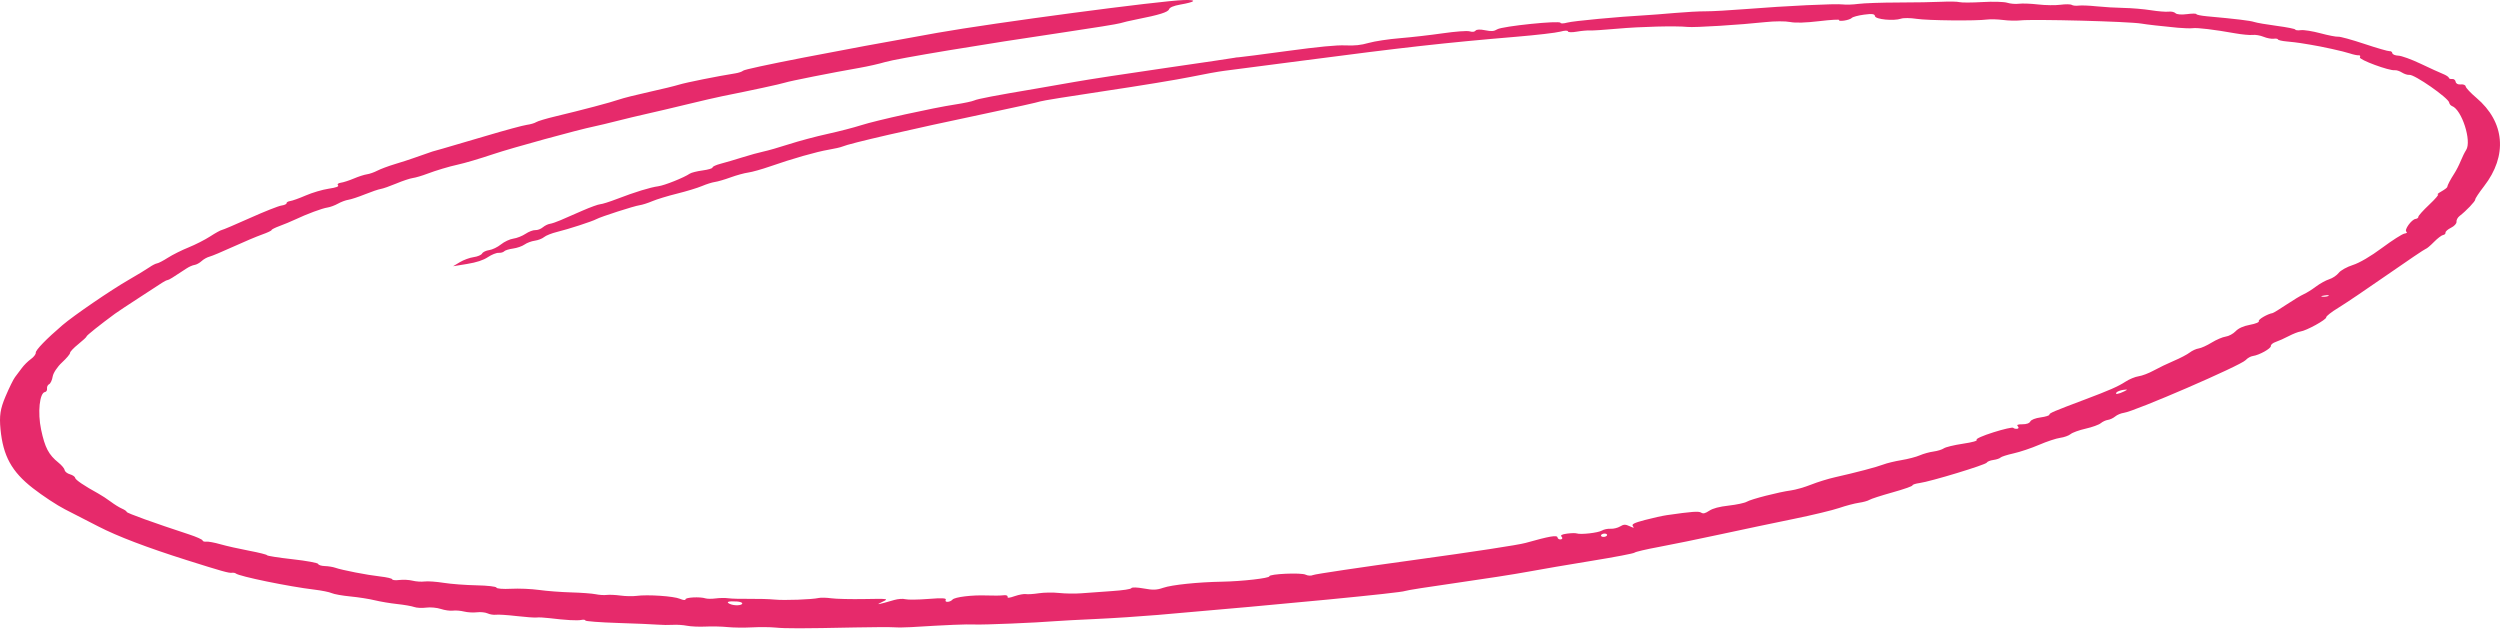 <?xml version="1.0" encoding="UTF-8"?> <svg xmlns="http://www.w3.org/2000/svg" width="648" height="163" viewBox="0 0 648 163" fill="none"> <path fill-rule="evenodd" clip-rule="evenodd" d="M242.948 8.509C216.982 13.112 193.163 17.759 192.598 18.332C192.363 18.571 191.458 18.879 190.587 19.016C186.08 19.727 177.722 21.404 176.02 21.939C174.954 22.273 171.431 23.132 168.192 23.846C164.953 24.56 161.47 25.44 160.452 25.801C158.432 26.518 150.775 28.544 143.982 30.161C141.612 30.724 139.356 31.399 138.97 31.659C138.583 31.92 137.49 32.237 136.541 32.364C135.59 32.492 130.835 33.781 125.973 35.228C121.11 36.675 116.079 38.151 114.793 38.507C113.507 38.862 112.281 39.209 112.068 39.277C111.154 39.569 108.473 40.502 107.05 41.024C106.204 41.334 104.112 42.009 102.403 42.523C100.694 43.036 98.626 43.808 97.808 44.236C96.99 44.664 95.775 45.089 95.107 45.18C94.439 45.271 92.909 45.765 91.706 46.277C90.501 46.789 88.984 47.279 88.331 47.367C87.679 47.454 87.352 47.742 87.606 48.006C87.924 48.336 87.17 48.619 85.187 48.913C83.603 49.148 80.939 49.934 79.266 50.659C77.595 51.384 75.775 52.039 75.222 52.113C74.669 52.187 74.244 52.436 74.276 52.666C74.308 52.897 73.71 53.173 72.945 53.279C72.18 53.386 68.513 54.839 64.795 56.507C61.076 58.175 57.786 59.573 57.483 59.614C57.18 59.654 55.829 60.401 54.482 61.274C53.134 62.146 50.608 63.433 48.867 64.133C47.127 64.834 44.731 66.029 43.543 66.791C42.356 67.552 41.083 68.215 40.714 68.265C40.345 68.314 39.45 68.771 38.727 69.278C38.003 69.786 35.569 71.263 33.317 72.56C28.689 75.226 19.139 81.76 16.21 84.263C12.034 87.834 9.181 90.778 9.271 91.425C9.323 91.797 8.752 92.54 8.001 93.076C7.251 93.612 6.19 94.666 5.645 95.419C5.099 96.173 4.314 97.218 3.9 97.743C3.486 98.268 2.372 100.53 1.425 102.77C0.068 105.979 -0.206 107.779 0.131 111.266C0.799 118.188 3.029 122.252 8.505 126.523C11.034 128.497 14.784 130.968 16.837 132.015C18.89 133.061 22.786 135.061 25.493 136.458C30.443 139.012 38.113 141.934 48.401 145.185C57.532 148.069 59.304 148.567 60.075 148.464C60.479 148.41 60.949 148.491 61.119 148.644C61.938 149.383 74.951 152.058 81.497 152.833C83.361 153.054 85.379 153.461 85.98 153.738C86.582 154.015 88.758 154.403 90.818 154.601C92.877 154.798 95.714 155.243 97.122 155.589C98.531 155.934 101.153 156.374 102.95 156.567C104.747 156.759 106.733 157.105 107.365 157.337C107.997 157.568 109.397 157.639 110.476 157.494C111.556 157.349 113.26 157.505 114.262 157.84C115.265 158.175 116.664 158.371 117.372 158.276C118.081 158.181 119.393 158.287 120.289 158.512C121.184 158.736 122.678 158.824 123.61 158.706C124.54 158.589 125.786 158.716 126.379 158.989C126.971 159.261 127.95 159.418 128.554 159.337C129.159 159.256 131.572 159.412 133.917 159.685C136.262 159.957 138.595 160.124 139.102 160.056C139.608 159.988 141.099 160.064 142.414 160.226C146.599 160.739 149.687 160.91 150.698 160.684C151.238 160.564 151.702 160.632 151.731 160.835C151.759 161.038 155.533 161.323 160.116 161.47C164.7 161.616 169.372 161.814 170.499 161.91C171.625 162.006 173.377 162.027 174.39 161.959C175.405 161.89 177.059 161.996 178.066 162.195C179.074 162.394 181.237 162.49 182.872 162.409C184.507 162.327 187.065 162.385 188.556 162.537C190.047 162.688 192.893 162.724 194.882 162.616C196.87 162.508 199.605 162.53 200.959 162.664C203.58 162.923 208 162.917 221.597 162.637C226.259 162.541 230.809 162.522 231.71 162.594C232.61 162.666 234.611 162.648 236.156 162.553C245.552 161.975 250.501 161.77 252.655 161.869C254.984 161.976 268.49 161.417 273.58 161.003C274.9 160.895 279.601 160.643 284.025 160.443C288.449 160.242 295.668 159.77 300.068 159.395C333.181 156.566 363.195 153.658 364.18 153.183C364.524 153.017 370.503 152.075 377.466 151.089C384.43 150.103 392.789 148.8 396.043 148.192C399.297 147.584 406.766 146.308 412.64 145.356C418.514 144.403 423.481 143.454 423.678 143.246C423.874 143.038 426.698 142.375 429.953 141.772C433.207 141.169 440.467 139.682 446.085 138.467C451.702 137.252 460.195 135.465 464.957 134.496C469.718 133.526 475.005 132.256 476.704 131.672C478.403 131.089 480.705 130.481 481.817 130.321C482.931 130.161 484.158 129.822 484.545 129.567C484.932 129.311 487.616 128.443 490.508 127.636C493.4 126.83 495.744 126.01 495.717 125.814C495.69 125.617 496.516 125.343 497.552 125.204C500.388 124.824 514.721 120.468 514.974 119.91C515.096 119.642 515.86 119.334 516.671 119.225C517.483 119.116 518.317 118.838 518.523 118.606C518.729 118.375 520.256 117.885 521.915 117.518C523.573 117.152 526.557 116.15 528.545 115.292C530.532 114.435 532.99 113.622 534.005 113.486C535.022 113.349 536.237 112.913 536.707 112.516C537.177 112.12 538.933 111.485 540.61 111.106C542.287 110.727 544.043 110.093 544.513 109.696C544.983 109.299 545.816 108.914 546.364 108.84C546.912 108.767 547.767 108.364 548.263 107.946C548.759 107.527 549.766 107.104 550.501 107.005C553.344 106.624 580.818 94.733 582.072 93.341C582.531 92.832 583.37 92.353 583.936 92.278C585.582 92.057 588.7 90.316 588.609 89.668C588.563 89.341 589.136 88.871 589.88 88.623C590.624 88.375 592.133 87.699 593.234 87.12C594.335 86.541 595.698 86.005 596.263 85.929C597.807 85.722 603.035 82.848 602.952 82.251C602.912 81.965 604.307 80.865 606.051 79.809C607.795 78.752 613.527 74.887 618.788 71.22C624.049 67.554 628.543 64.527 628.776 64.494C629.007 64.461 629.956 63.661 630.883 62.717C631.81 61.773 632.88 60.959 633.26 60.908C633.641 60.857 633.919 60.577 633.879 60.287C633.838 59.997 634.487 59.428 635.321 59.023C636.155 58.618 636.786 57.925 636.724 57.482C636.663 57.04 637.024 56.364 637.526 55.98C639.227 54.681 641.643 52.138 641.584 51.711C641.551 51.476 642.568 49.94 643.845 48.295C650.022 40.335 649.271 31.618 641.864 25.345C640.399 24.105 639.158 22.782 639.105 22.407C639.053 22.032 638.474 21.798 637.818 21.886C637.156 21.974 636.574 21.673 636.509 21.208C636.445 20.747 636.034 20.418 635.597 20.477C635.16 20.535 634.776 20.395 634.744 20.164C634.712 19.934 634.01 19.476 633.185 19.147C632.361 18.818 629.762 17.632 627.41 16.512C625.06 15.392 622.47 14.453 621.655 14.427C620.841 14.4 620.136 14.109 620.09 13.779C620.044 13.449 619.723 13.217 619.377 13.263C619.031 13.309 616.089 12.46 612.84 11.376C609.59 10.292 606.535 9.453 606.049 9.513C605.564 9.572 603.504 9.173 601.473 8.627C599.442 8.08 597.153 7.715 596.389 7.815C595.624 7.915 594.977 7.849 594.951 7.667C594.926 7.485 592.772 7.054 590.163 6.709C587.554 6.364 584.913 5.908 584.292 5.697C583.274 5.35 579.643 4.912 572.006 4.218C570.54 4.084 569.322 3.833 569.297 3.659C569.273 3.484 568.169 3.487 566.845 3.665C565.437 3.854 564.209 3.753 563.891 3.421C563.59 3.109 562.789 2.929 562.11 3.02C561.43 3.111 559.351 2.944 557.49 2.649C555.629 2.354 552.463 2.087 550.455 2.055C548.447 2.023 545.285 1.836 543.428 1.64C541.571 1.444 539.486 1.36 538.795 1.453C538.104 1.545 537.291 1.462 536.989 1.268C536.686 1.074 535.37 1.058 534.064 1.234C532.758 1.409 530.156 1.374 528.282 1.156C526.409 0.938 524.167 0.854 523.3 0.97C522.433 1.087 521.066 0.97 520.262 0.712C519.457 0.453 516.57 0.373 513.845 0.534C511.12 0.694 508.443 0.703 507.895 0.553C507.348 0.402 505.272 0.361 503.282 0.46C501.293 0.559 496.205 0.646 491.977 0.652C487.748 0.658 483.121 0.818 481.694 1.007C480.268 1.196 478.455 1.261 477.667 1.15C475.913 0.903 462.845 1.527 452.55 2.348C448.367 2.682 443.668 2.945 442.108 2.931C440.548 2.919 436.933 3.114 434.074 3.366C431.215 3.617 427.792 3.882 426.466 3.954C419.553 4.331 407.742 5.442 406.246 5.857C405.306 6.118 404.512 6.143 404.48 5.913C404.387 5.253 389.421 6.787 388.098 7.593C387.232 8.121 386.586 8.173 384.964 7.845C383.635 7.578 382.764 7.609 382.472 7.937C382.166 8.279 381.664 8.337 380.895 8.117C380.263 7.936 377.215 8.162 373.957 8.632C370.761 9.093 365.759 9.664 362.843 9.901C359.926 10.139 356.291 10.689 354.764 11.125C352.725 11.707 351.121 11.877 348.717 11.766C346.478 11.662 341.723 12.12 333.662 13.216C327.181 14.097 321.53 14.829 321.106 14.841C320.68 14.854 320.157 14.918 319.944 14.984C319.73 15.049 311.7 16.237 302.1 17.624C292.499 19.011 281.978 20.622 278.721 21.203C275.463 21.784 270.84 22.589 268.448 22.992C258.01 24.75 253.331 25.645 252.513 26.04C252.03 26.272 249.829 26.738 247.621 27.075C241.768 27.969 227.136 31.195 223.198 32.46C221.331 33.06 217.403 34.076 214.469 34.718C211.536 35.361 207.053 36.558 204.509 37.378C201.965 38.199 198.988 39.054 197.894 39.279C196.801 39.505 194.336 40.184 192.417 40.789C190.498 41.393 187.961 42.139 186.78 42.444C185.599 42.751 184.658 43.186 184.689 43.412C184.721 43.638 183.567 43.981 182.125 44.175C180.682 44.368 179.187 44.743 178.801 45.007C177.289 46.043 172.248 48.06 170.63 48.277C168.551 48.556 164.55 49.785 159.926 51.566C158.025 52.298 156.075 52.913 155.594 52.932C155.112 52.951 153.031 53.703 150.971 54.602C148.909 55.501 146.365 56.611 145.316 57.068C144.266 57.525 143.005 57.954 142.512 58.021C142.02 58.089 141.199 58.497 140.688 58.928C140.178 59.36 139.307 59.683 138.754 59.646C138.202 59.609 137.061 60.041 136.22 60.606C135.378 61.172 133.957 61.732 133.061 61.852C132.167 61.972 130.723 62.646 129.853 63.35C128.984 64.053 127.61 64.718 126.801 64.826C125.992 64.934 125.164 65.334 124.962 65.713C124.758 66.092 123.776 66.512 122.779 66.646C121.781 66.78 120.172 67.367 119.202 67.949L117.44 69.01L121.078 68.416C123.537 68.014 125.283 67.441 126.468 66.645C127.431 65.998 128.681 65.499 129.244 65.536C129.807 65.573 130.454 65.395 130.681 65.14C130.909 64.885 131.942 64.563 132.978 64.424C134.013 64.285 135.357 63.817 135.964 63.383C136.572 62.95 137.765 62.502 138.617 62.388C139.469 62.273 140.554 61.852 141.029 61.451C141.503 61.051 143.012 60.449 144.381 60.115C147.343 59.393 153.526 57.383 154.587 56.797C155.714 56.175 164.393 53.382 165.792 53.192C166.462 53.1 167.944 52.629 169.084 52.143C170.224 51.658 173.119 50.776 175.518 50.182C177.916 49.589 180.812 48.707 181.951 48.222C183.091 47.736 184.606 47.26 185.317 47.163C186.028 47.067 187.854 46.532 189.375 45.976C190.895 45.42 192.949 44.857 193.938 44.724C194.926 44.591 197.479 43.874 199.61 43.131C205.321 41.137 211.662 39.33 214.804 38.8C216.327 38.543 217.915 38.179 218.334 37.991C220.137 37.183 236.087 33.507 255.392 29.45C262.856 27.882 269.243 26.463 269.587 26.297C269.931 26.132 277.499 24.912 286.405 23.586C295.31 22.261 305.311 20.615 308.631 19.93C311.949 19.244 315.857 18.536 317.315 18.358C318.772 18.179 327.656 17.025 337.056 15.793C364.105 12.246 374.455 11.088 393.051 9.525C398.226 9.091 403.334 8.498 404.402 8.207C405.587 7.886 406.371 7.859 406.41 8.138C406.445 8.39 407.451 8.424 408.646 8.212C409.841 8 411.369 7.861 412.043 7.902C412.717 7.943 415.917 7.737 419.155 7.444C425.139 6.902 434.43 6.668 437.413 6.983C439.212 7.174 451.037 6.438 457.676 5.723C459.978 5.475 462.821 5.465 463.992 5.702C465.374 5.98 468.032 5.903 471.57 5.481C474.566 5.124 476.874 4.994 476.698 5.194C476.522 5.394 477.093 5.462 477.967 5.344C478.841 5.227 479.75 4.913 479.988 4.646C480.226 4.38 481.651 3.997 483.155 3.795C485.257 3.513 485.913 3.602 485.994 4.182C486.113 5.03 490.868 5.491 492.756 4.838C493.392 4.617 495.197 4.637 496.767 4.881C499.617 5.325 512.19 5.448 515.076 5.061C515.914 4.949 517.759 5.001 519.176 5.177C520.593 5.353 522.569 5.405 523.567 5.293C526.959 4.911 551.854 5.564 555.071 6.119C556.437 6.355 560.124 6.775 564.449 7.187C565.984 7.334 567.744 7.386 568.36 7.303C569.562 7.142 573.926 7.669 579.301 8.626C581.127 8.951 583.192 9.144 583.89 9.054C584.587 8.964 585.858 9.181 586.713 9.536C587.568 9.89 588.749 10.116 589.337 10.037C589.925 9.958 590.426 10.041 590.452 10.221C590.477 10.401 591.511 10.639 592.752 10.75C593.992 10.862 595.566 11.047 596.249 11.161C596.933 11.275 598.089 11.464 598.817 11.579C601.715 12.038 607.44 13.304 609.058 13.845C610 14.16 611.05 14.38 611.391 14.334C611.732 14.289 611.865 14.524 611.686 14.857C611.363 15.46 619.304 18.394 620.739 18.202C621.153 18.146 621.99 18.418 622.6 18.806C623.21 19.193 624.07 19.463 624.512 19.405C625.801 19.237 634.657 25.404 634.829 26.59C634.883 26.954 635.213 27.358 635.565 27.487C638.098 28.414 640.72 36.585 639.222 38.882C638.848 39.457 638.214 40.739 637.814 41.732C637.414 42.724 636.677 44.167 636.178 44.939C635.146 46.532 634.361 48.027 634.321 48.477C634.306 48.645 633.618 49.163 632.793 49.629C631.968 50.094 631.573 50.444 631.916 50.405C632.258 50.367 631.241 51.557 629.655 53.051C628.068 54.545 626.798 55.963 626.832 56.203C626.866 56.444 626.545 56.687 626.119 56.744C625.054 56.887 623.084 59.639 623.744 60.063C624.037 60.251 623.819 60.467 623.258 60.542C622.697 60.617 620.082 62.283 617.444 64.243C614.507 66.427 611.574 68.147 609.872 68.684C608.345 69.167 606.689 70.088 606.194 70.731C605.698 71.374 604.592 72.117 603.736 72.381C602.881 72.645 601.328 73.502 600.287 74.285C599.247 75.069 597.824 75.957 597.126 76.259C596.429 76.561 594.42 77.769 592.663 78.943C590.907 80.118 589.283 81.111 589.056 81.15C587.742 81.374 585.269 82.814 585.49 83.226C585.643 83.51 584.681 83.911 583.174 84.192C581.489 84.505 580.203 85.085 579.469 85.862C578.85 86.517 577.697 87.139 576.907 87.245C576.116 87.351 574.473 88.052 573.255 88.802C572.038 89.552 570.522 90.236 569.889 90.321C569.255 90.406 568.213 90.882 567.574 91.378C566.934 91.875 565.1 92.836 563.497 93.514C561.894 94.192 559.537 95.325 558.258 96.031C556.979 96.737 555.214 97.411 554.336 97.528C553.457 97.646 551.91 98.286 550.896 98.95C549.042 100.164 546.759 101.166 540.366 103.572C532.322 106.6 531.146 107.101 531.199 107.481C531.229 107.7 530.22 108.019 528.956 108.188C527.574 108.373 526.499 108.792 526.26 109.238C526.001 109.721 525.277 109.978 524.188 109.974C522.968 109.97 522.655 110.114 523.033 110.507C523.319 110.804 523.235 111.089 522.849 111.141C522.462 111.193 522.002 111.079 521.826 110.887C521.651 110.694 519.353 111.217 516.721 112.047C513.941 112.924 512.106 113.737 512.345 113.986C512.615 114.268 511.36 114.625 508.702 115.026C506.472 115.361 504.284 115.895 503.841 116.211C503.398 116.527 502.189 116.9 501.155 117.039C500.121 117.177 498.526 117.621 497.61 118.023C496.694 118.427 494.555 118.985 492.856 119.264C491.157 119.544 489.043 120.055 488.158 120.4C486.484 121.052 481 122.497 475.591 123.711C473.864 124.098 471.093 124.956 469.432 125.617C467.771 126.279 465.425 126.953 464.217 127.115C461.066 127.538 453.902 129.374 452.763 130.05C452.231 130.366 450.142 130.813 448.121 131.044C445.609 131.33 444.001 131.754 443.035 132.387C441.936 133.107 441.468 133.213 440.924 132.864C440.298 132.462 438.541 132.593 432.037 133.526C430.946 133.683 428.407 134.244 426.395 134.775C423.538 135.528 422.848 135.88 423.245 136.381C423.656 136.899 423.493 136.901 422.411 136.394C421.307 135.875 420.867 135.886 419.936 136.453C419.313 136.833 418.2 137.104 417.463 137.055C416.726 137.006 415.709 137.218 415.204 137.526C414.248 138.108 409.672 138.624 408.682 138.262C408.371 138.148 407.244 138.171 406.177 138.315C404.78 138.502 404.391 138.733 404.784 139.142C405.084 139.454 404.982 139.755 404.56 139.812C404.136 139.869 403.751 139.637 403.703 139.297C403.611 138.637 401.662 138.974 395.404 140.731C393.558 141.25 381.897 143.033 366.775 145.11C352.743 147.036 340.855 148.808 340.357 149.048C339.858 149.289 338.991 149.25 338.421 148.959C337.282 148.379 328.934 148.749 329.022 149.376C329.09 149.865 321.94 150.681 316.803 150.771C310.519 150.881 303.757 151.581 301.506 152.356C299.796 152.945 298.876 152.977 296.444 152.531C294.809 152.231 293.38 152.186 293.268 152.432C293.142 152.71 291.188 153.006 288.064 153.22C285.313 153.409 281.786 153.662 280.224 153.784C278.663 153.906 276.108 153.869 274.546 153.701C272.985 153.532 270.599 153.565 269.245 153.773C267.892 153.981 266.388 154.079 265.903 153.99C265.419 153.901 264.128 154.137 263.034 154.513C261.557 155.022 261.077 155.059 261.165 154.66C261.232 154.365 260.75 154.2 260.095 154.295C259.44 154.389 257.485 154.411 255.75 154.344C251.982 154.197 247.496 154.739 246.895 155.413C246.242 156.145 244.748 156.212 245.134 155.493C245.386 155.022 244.256 154.96 240.614 155.245C237.943 155.455 235.263 155.485 234.658 155.312C234.053 155.139 232.754 155.232 231.771 155.52C227.425 156.79 226.784 156.891 228.698 156.004C230.461 155.188 230.275 155.158 224.144 155.272C220.628 155.337 216.735 155.25 215.493 155.078C214.252 154.907 212.789 154.868 212.243 154.992C210.466 155.396 203.278 155.658 200.755 155.409C199.4 155.276 196.474 155.192 194.253 155.222C192.031 155.253 189.568 155.184 188.779 155.071C187.99 154.958 186.517 154.976 185.506 155.112C184.495 155.247 183.304 155.24 182.862 155.095C181.44 154.629 177.604 154.83 177.678 155.365C177.716 155.636 177.069 155.565 176.24 155.21C174.63 154.519 167.852 154.066 164.952 154.455C163.988 154.584 162.135 154.546 160.835 154.369C159.535 154.193 157.926 154.121 157.258 154.209C156.59 154.297 155.303 154.214 154.399 154.024C153.494 153.834 150.628 153.621 148.029 153.55C145.431 153.479 141.689 153.193 139.714 152.915C137.739 152.637 134.465 152.5 132.438 152.611C130.411 152.721 128.721 152.586 128.683 152.31C128.644 152.034 126.33 151.767 123.54 151.715C120.751 151.664 116.912 151.374 115.009 151.072C113.107 150.769 110.877 150.612 110.056 150.722C109.234 150.832 107.829 150.739 106.933 150.514C106.038 150.29 104.5 150.208 103.515 150.333C102.53 150.457 101.7 150.379 101.669 150.16C101.639 149.94 100.227 149.607 98.53 149.42C95.229 149.056 88.632 147.773 86.876 147.153C86.287 146.945 85.077 146.752 84.185 146.723C83.293 146.694 82.523 146.448 82.473 146.178C82.423 145.907 79.432 145.356 75.826 144.954C72.22 144.552 69.247 144.086 69.221 143.919C69.194 143.753 67.089 143.223 64.543 142.743C61.997 142.263 58.659 141.511 57.126 141.071C55.592 140.631 53.938 140.325 53.449 140.39C52.961 140.456 52.534 140.315 52.501 140.077C52.467 139.84 50.894 139.139 49.003 138.519C39.943 135.551 32.894 133.009 32.85 132.693C32.823 132.501 32.262 132.113 31.604 131.831C30.945 131.549 29.648 130.747 28.723 130.05C27.797 129.352 26.337 128.396 25.477 127.925C21.82 125.918 19.545 124.377 19.472 123.855C19.429 123.548 18.825 123.134 18.129 122.935C17.434 122.736 16.819 122.248 16.764 121.851C16.708 121.454 15.993 120.591 15.174 119.933C12.605 117.867 11.65 116.053 10.655 111.348C9.719 106.927 10.255 101.799 11.671 101.609C12.019 101.562 12.251 101.158 12.188 100.711C12.126 100.263 12.371 99.755 12.734 99.58C13.096 99.406 13.51 98.514 13.653 97.6C13.797 96.684 14.881 95.046 16.062 93.96C17.242 92.872 18.186 91.752 18.159 91.471C18.132 91.189 19.093 90.171 20.294 89.208C21.495 88.245 22.461 87.34 22.441 87.198C22.41 86.975 25.938 84.158 29.802 81.32C30.452 80.843 33.23 78.999 35.975 77.223C38.721 75.446 41.415 73.692 41.963 73.325C42.51 72.958 43.162 72.631 43.412 72.597C43.822 72.543 44.596 72.07 48.375 69.565C49.02 69.137 49.945 68.734 50.43 68.669C50.914 68.604 51.733 68.158 52.247 67.678C52.762 67.198 53.685 66.679 54.298 66.524C54.911 66.37 57.664 65.216 60.415 63.962C63.167 62.706 66.546 61.281 67.925 60.793C69.303 60.306 70.414 59.783 70.393 59.631C70.371 59.479 71.308 59.006 72.472 58.58C73.636 58.154 75.444 57.402 76.488 56.909C79.552 55.461 83.514 53.989 84.879 53.791C85.575 53.691 86.801 53.238 87.601 52.786C88.402 52.334 89.614 51.883 90.294 51.784C90.975 51.684 92.91 51.047 94.596 50.367C96.282 49.688 98.121 49.064 98.684 48.98C99.246 48.897 101.056 48.263 102.705 47.573C104.353 46.882 106.289 46.238 107.005 46.142C107.72 46.046 109.396 45.551 110.728 45.043C112.912 44.209 116.538 43.123 118.615 42.681C120.374 42.306 124.297 41.148 127.943 39.925C132.753 38.312 149.794 33.635 154.058 32.758C155.14 32.535 157.784 31.902 159.933 31.352C162.082 30.801 165.607 29.957 167.765 29.476C169.924 28.995 174.608 27.891 178.175 27.023C181.741 26.155 185.799 25.217 187.192 24.94C194.578 23.468 202.448 21.766 203.47 21.419C204.662 21.014 215.759 18.812 222.766 17.59C224.939 17.21 227.941 16.531 229.436 16.081C232.389 15.191 254.917 11.447 275.975 8.346C283.247 7.275 289.72 6.225 290.358 6.014C290.996 5.803 292.936 5.351 294.67 5.01C300.485 3.864 302.764 3.152 303.014 2.402C303.172 1.929 304.215 1.489 305.863 1.2C309.946 0.485 310.454 -0.086 306.922 0.011C300.776 0.18 257.524 5.925 242.948 8.509ZM603.571 76.671C603.327 76.846 602.643 76.953 602.054 76.908C601.401 76.86 601.575 76.735 602.498 76.591C603.333 76.461 603.816 76.497 603.571 76.671ZM550.592 101.445C549.11 102.184 548.058 102.325 548.605 101.711C548.843 101.445 549.643 101.148 550.382 101.053C551.541 100.903 551.57 100.957 550.592 101.445ZM191.044 155.908C191.755 155.955 192.36 156.162 192.389 156.368C192.473 156.968 190.351 157.081 189.175 156.54C188.033 156.015 188.79 155.759 191.044 155.908ZM416.561 138.629C416.594 138.859 416.262 139.096 415.825 139.154C415.388 139.213 415.005 139.072 414.972 138.842C414.94 138.612 415.271 138.375 415.708 138.317C416.145 138.258 416.529 138.398 416.561 138.629Z" fill="#E62A6B"></path> </svg> 